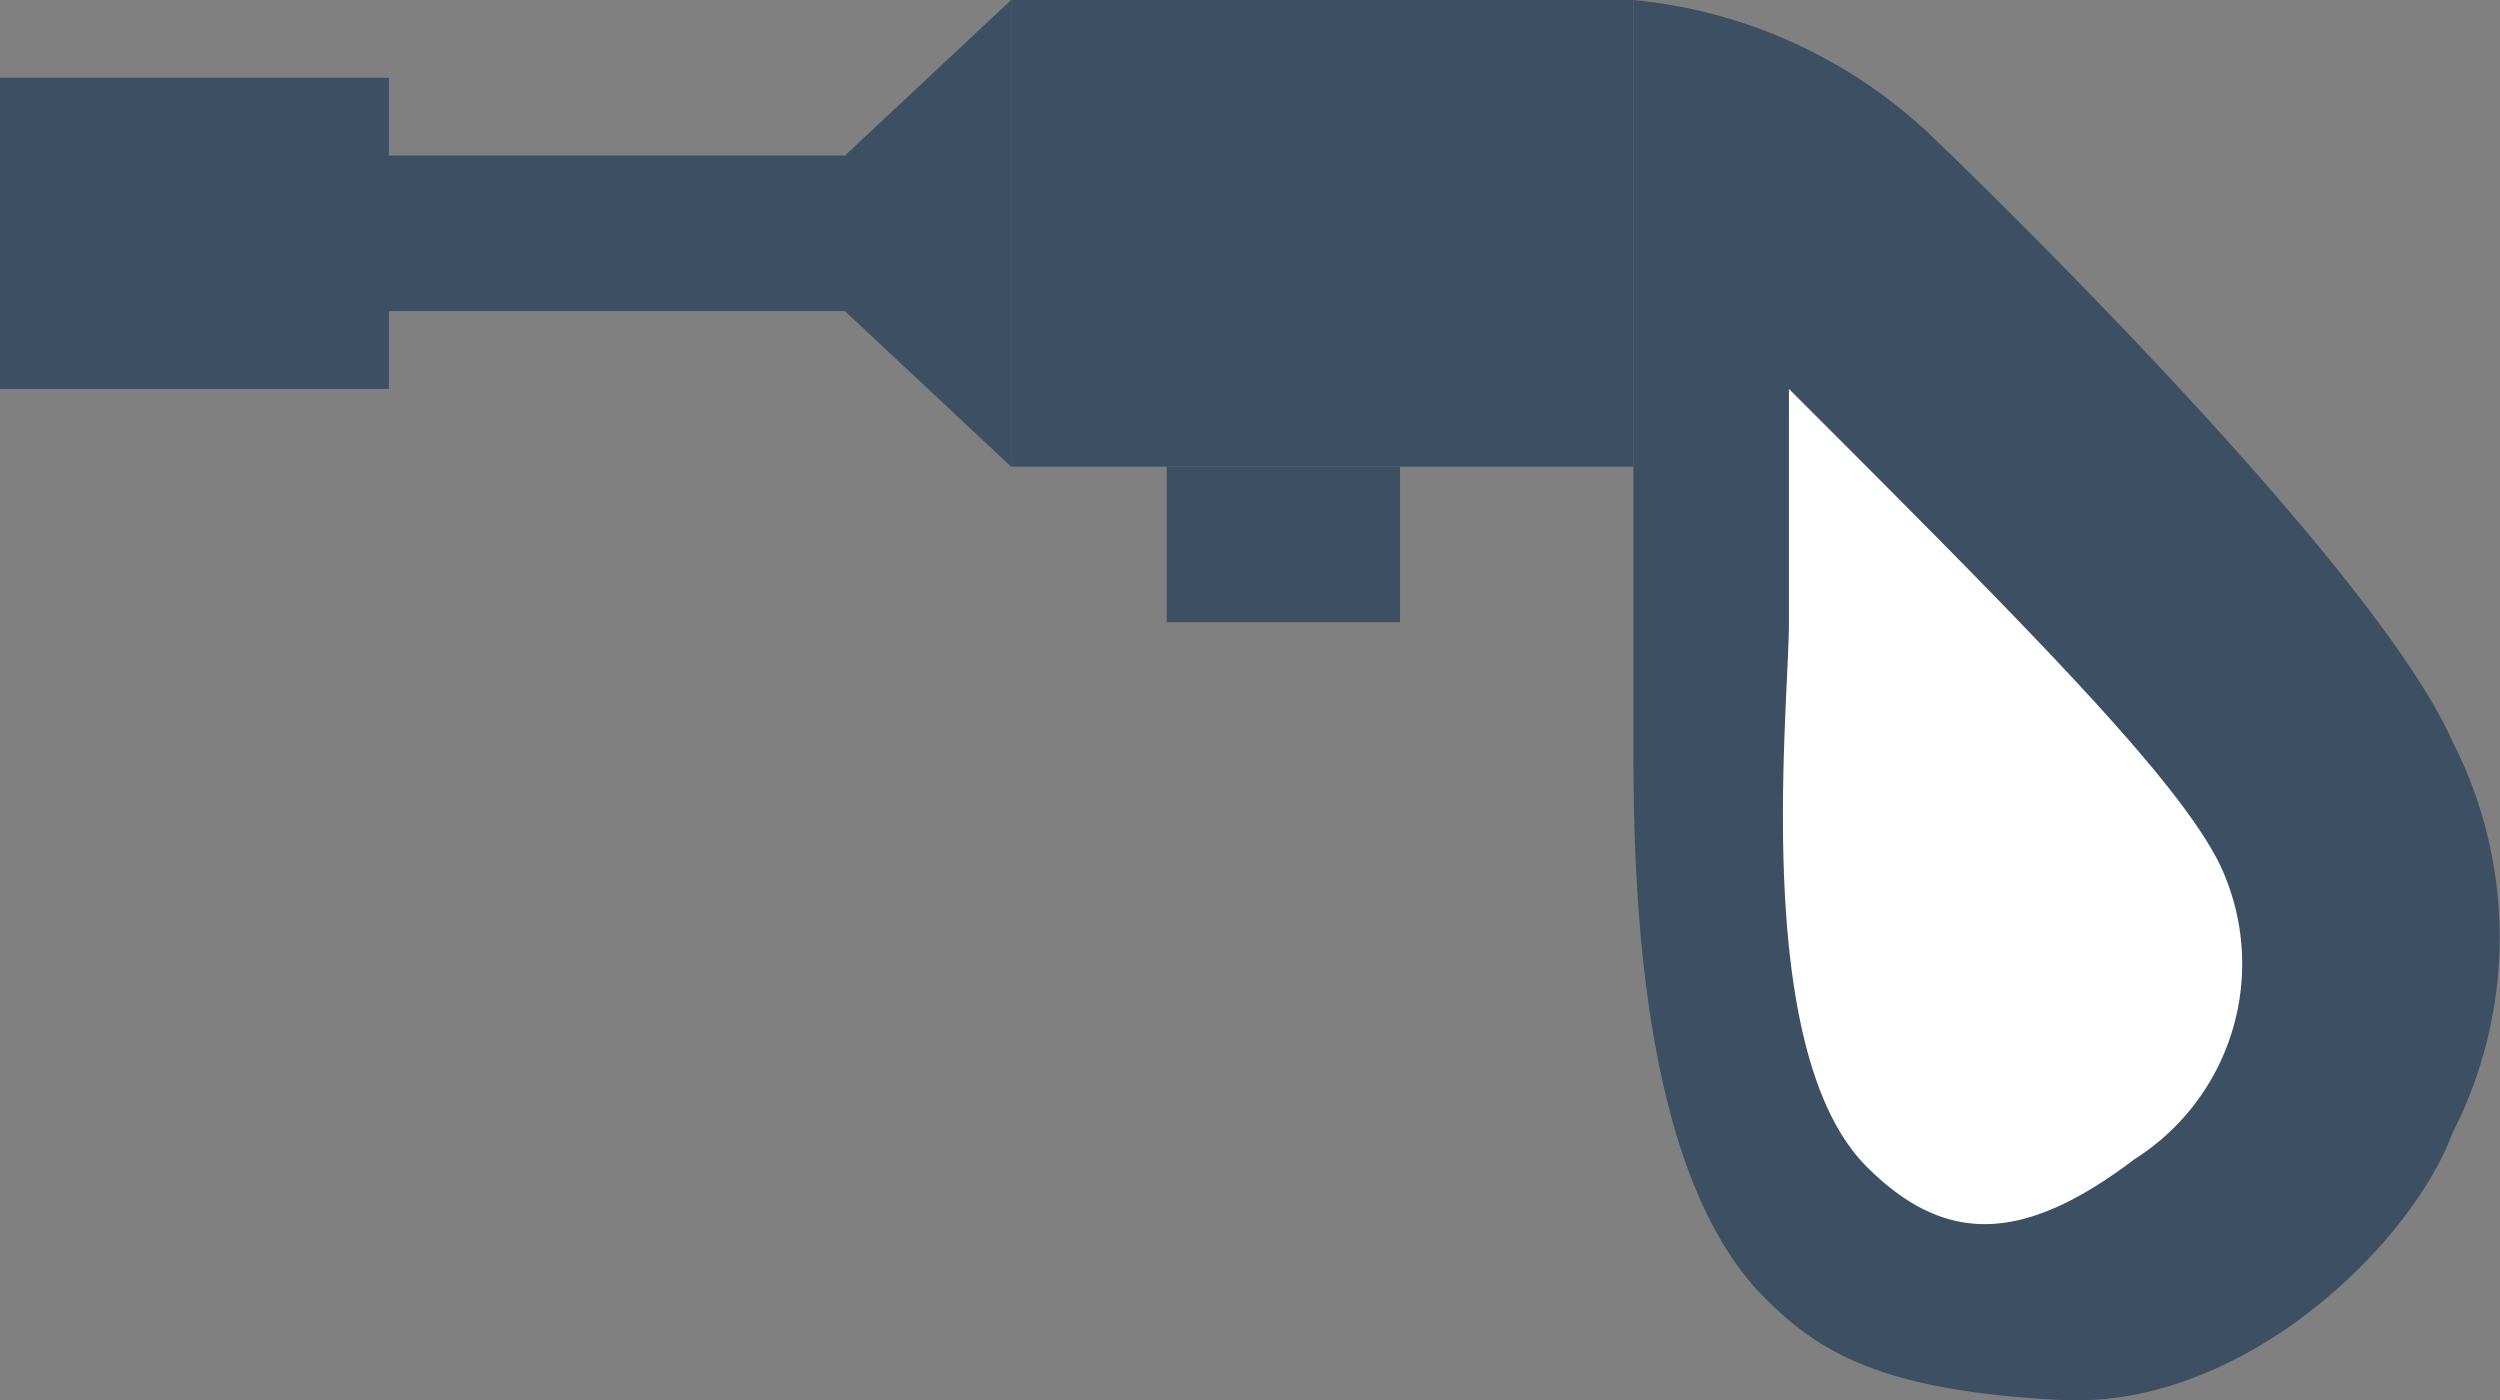 <svg xmlns="http://www.w3.org/2000/svg" width="32.142" height="18.002" viewBox="0 0 32.142 18.002">
  <rect x="0" y="0" width="32.142" height="18.002" fill="#808080" stroke="none"/>
  <g id="t04_koatsu" transform="translate(-510 -266)">
    <rect id="長方形_1508" data-name="長方形 1508" width="5" height="4" transform="translate(510 267)" fill="#3d4f63"/>
    <rect id="長方形_1509" data-name="長方形 1509" width="7" height="2" transform="translate(514 268)" fill="#3d4f63"/>
    <rect id="長方形_1510" data-name="長方形 1510" width="8" height="6" transform="translate(523 266)" fill="#3d4f63"/>
    <path id="パス_73" data-name="パス 73" d="M520.863,268,523,266v6l-2.137-2Z" fill="#3d4f63"/>
    <path id="パス_74" data-name="パス 74" d="M531,266a6.449,6.449,0,0,1,3.923,1.835s5.556,5.315,6.609,7.7a5.523,5.523,0,0,1,0,5.03C541,282,538.84,284.119,536.5,284s-3.126-.63-3.812-1.314C531,281,531,277,531,275.441V266Z" fill="#3d4f63"/>
    <path id="パス_75" data-name="パス 75" d="M533,271c3,3,5,5,5.545,6.126a2.972,2.972,0,0,1-1.1,3.776C536,282,535,282,534,281c-1.49-1.49-1-5.885-1-7Z" fill="#fff"/>
    <rect id="長方形_1511" data-name="長方形 1511" width="3" height="2" transform="translate(525 272)" fill="#3d4f63"/>
  </g>
</svg>
